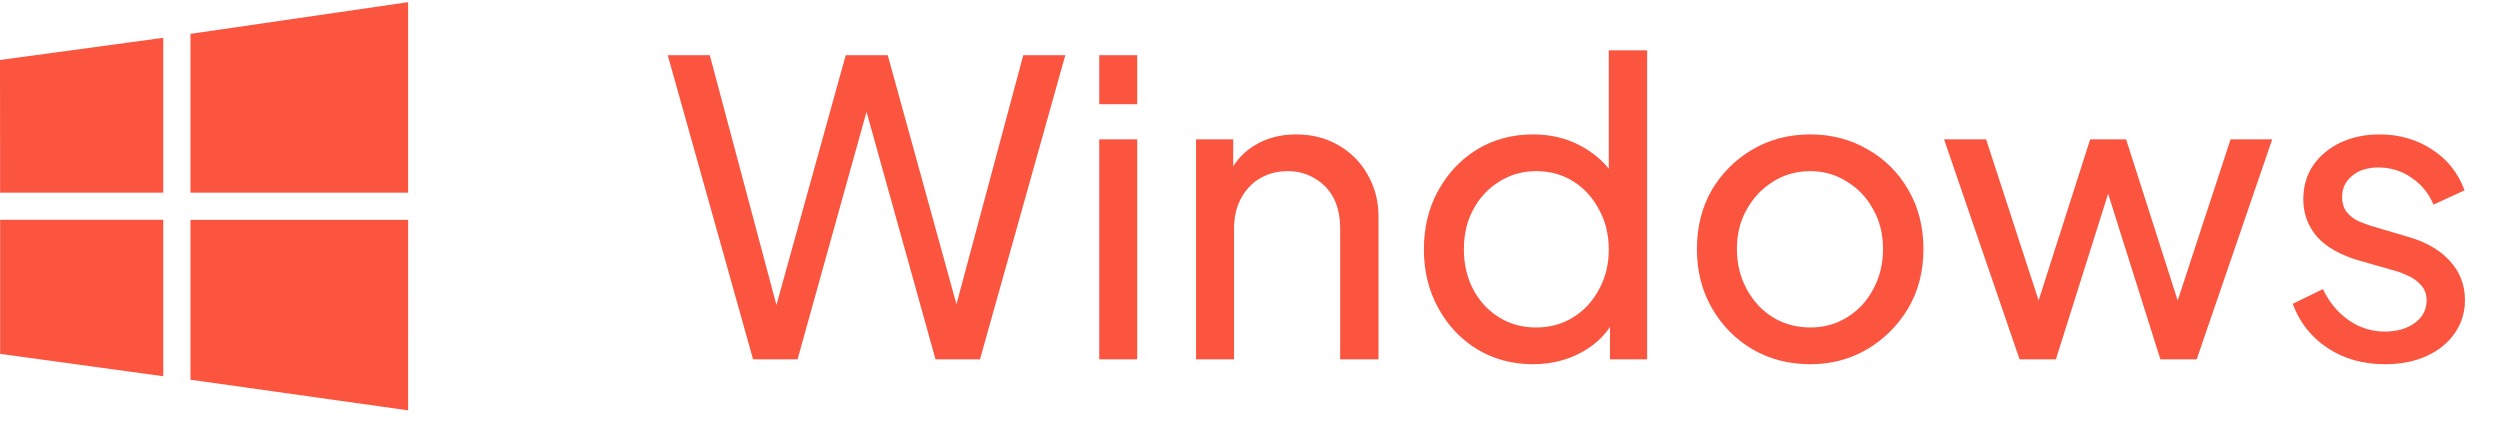 <svg width="98" height="17" viewBox="0 0 98 17" fill="none" xmlns="http://www.w3.org/2000/svg">
<g clip-path="url(#clip0_599_2229)">
<path fill-rule="evenodd" clip-rule="evenodd" d="M0.005 7.552L0 2.351L6.4 1.482V7.552H0.005H0.005ZM7.466 1.327L15.998 0.085V7.552H7.466L7.466 1.327ZM16 8.619L15.998 16.086L7.467 14.885V8.619H16L16 8.619ZM6.4 14.749L0.005 13.872V8.617H6.4V14.749Z" fill="#FB543F"/>
</g>
<path d="M29.52 14.085L26.176 2.165H27.824L30.624 12.661H30.24L33.152 2.165H34.8L37.696 12.661H37.296L40.112 2.165H41.76L38.416 14.085H36.672L33.76 3.637H34.176L31.264 14.085H29.52ZM43.09 14.085V5.461H44.578V14.085H43.09ZM43.09 4.085V2.165H44.578V4.085H43.09ZM46.886 14.085V5.461H48.342V7.141L48.102 6.997C48.316 6.453 48.657 6.032 49.126 5.733C49.606 5.424 50.166 5.269 50.806 5.269C51.425 5.269 51.974 5.408 52.454 5.685C52.945 5.963 53.329 6.347 53.606 6.837C53.894 7.328 54.038 7.883 54.038 8.501V14.085H52.534V8.981C52.534 8.501 52.449 8.096 52.278 7.765C52.108 7.435 51.862 7.179 51.542 6.997C51.233 6.805 50.876 6.709 50.47 6.709C50.065 6.709 49.702 6.805 49.382 6.997C49.073 7.179 48.828 7.44 48.646 7.781C48.465 8.112 48.374 8.512 48.374 8.981V14.085H46.886ZM60.088 14.277C59.277 14.277 58.546 14.08 57.896 13.685C57.256 13.291 56.749 12.752 56.376 12.069C56.002 11.387 55.816 10.624 55.816 9.781C55.816 8.917 56.002 8.149 56.376 7.477C56.749 6.795 57.256 6.256 57.896 5.861C58.546 5.467 59.277 5.269 60.088 5.269C60.802 5.269 61.437 5.424 61.992 5.733C62.546 6.032 62.984 6.437 63.304 6.949L63.064 7.317V1.973H64.568V14.085H63.112V12.245L63.304 12.501C63.005 13.067 62.568 13.504 61.992 13.813C61.426 14.123 60.792 14.277 60.088 14.277ZM60.216 12.837C60.76 12.837 61.245 12.704 61.672 12.437C62.098 12.171 62.434 11.808 62.68 11.349C62.936 10.88 63.064 10.357 63.064 9.781C63.064 9.195 62.936 8.672 62.68 8.213C62.434 7.744 62.098 7.376 61.672 7.109C61.245 6.843 60.76 6.709 60.216 6.709C59.682 6.709 59.197 6.848 58.76 7.125C58.333 7.392 57.997 7.755 57.752 8.213C57.506 8.661 57.384 9.184 57.384 9.781C57.384 10.357 57.506 10.88 57.752 11.349C57.997 11.808 58.333 12.171 58.76 12.437C59.186 12.704 59.672 12.837 60.216 12.837ZM70.967 14.277C70.135 14.277 69.383 14.085 68.711 13.701C68.039 13.307 67.505 12.768 67.111 12.085C66.716 11.403 66.519 10.629 66.519 9.765C66.519 8.901 66.711 8.133 67.095 7.461C67.489 6.789 68.023 6.256 68.695 5.861C69.367 5.467 70.124 5.269 70.967 5.269C71.799 5.269 72.551 5.467 73.223 5.861C73.895 6.245 74.423 6.773 74.807 7.445C75.201 8.117 75.399 8.891 75.399 9.765C75.399 10.64 75.196 11.419 74.791 12.101C74.385 12.773 73.847 13.307 73.175 13.701C72.513 14.085 71.777 14.277 70.967 14.277ZM70.967 12.837C71.5 12.837 71.98 12.704 72.407 12.437C72.844 12.171 73.185 11.803 73.431 11.333C73.687 10.864 73.815 10.341 73.815 9.765C73.815 9.179 73.687 8.661 73.431 8.213C73.185 7.755 72.844 7.392 72.407 7.125C71.98 6.848 71.5 6.709 70.967 6.709C70.423 6.709 69.932 6.848 69.495 7.125C69.068 7.392 68.727 7.755 68.471 8.213C68.215 8.661 68.087 9.179 68.087 9.765C68.087 10.341 68.215 10.864 68.471 11.333C68.727 11.803 69.068 12.171 69.495 12.437C69.932 12.704 70.423 12.837 70.967 12.837ZM79.167 14.085L76.207 5.461H77.855L80.207 12.677L79.631 12.661L81.935 5.461H83.343L85.647 12.661L85.071 12.677L87.439 5.461H89.071L86.111 14.085H84.687L82.415 6.885H82.863L80.591 14.085H79.167ZM93.49 14.277C92.626 14.277 91.874 14.064 91.234 13.637C90.594 13.211 90.141 12.635 89.874 11.909L91.058 11.333C91.303 11.845 91.639 12.251 92.066 12.549C92.493 12.848 92.967 12.997 93.49 12.997C93.959 12.997 94.349 12.885 94.658 12.661C94.967 12.437 95.122 12.144 95.122 11.781C95.122 11.525 95.047 11.323 94.898 11.173C94.759 11.013 94.589 10.891 94.386 10.805C94.183 10.709 93.997 10.64 93.826 10.597L92.53 10.229C91.751 10.005 91.181 9.685 90.818 9.269C90.466 8.853 90.29 8.368 90.29 7.813C90.29 7.301 90.418 6.859 90.674 6.485C90.941 6.101 91.298 5.803 91.746 5.589C92.205 5.376 92.717 5.269 93.282 5.269C94.039 5.269 94.717 5.461 95.314 5.845C95.922 6.229 96.354 6.768 96.61 7.461L95.394 8.021C95.202 7.573 94.914 7.221 94.53 6.965C94.146 6.699 93.714 6.565 93.234 6.565C92.797 6.565 92.45 6.677 92.194 6.901C91.938 7.115 91.81 7.387 91.81 7.717C91.81 7.963 91.874 8.165 92.002 8.325C92.13 8.475 92.285 8.592 92.466 8.677C92.647 8.752 92.823 8.816 92.994 8.869L94.402 9.285C95.106 9.488 95.65 9.803 96.034 10.229C96.429 10.656 96.626 11.168 96.626 11.765C96.626 12.245 96.493 12.677 96.226 13.061C95.959 13.445 95.591 13.744 95.122 13.957C94.653 14.171 94.109 14.277 93.49 14.277Z" fill="#FB543F"/>
<defs>
<clipPath id="clip0_599_2229">
<rect width="16" height="16" fill="white" transform="translate(0 0.085)"/>
</clipPath>
</defs>
</svg>
